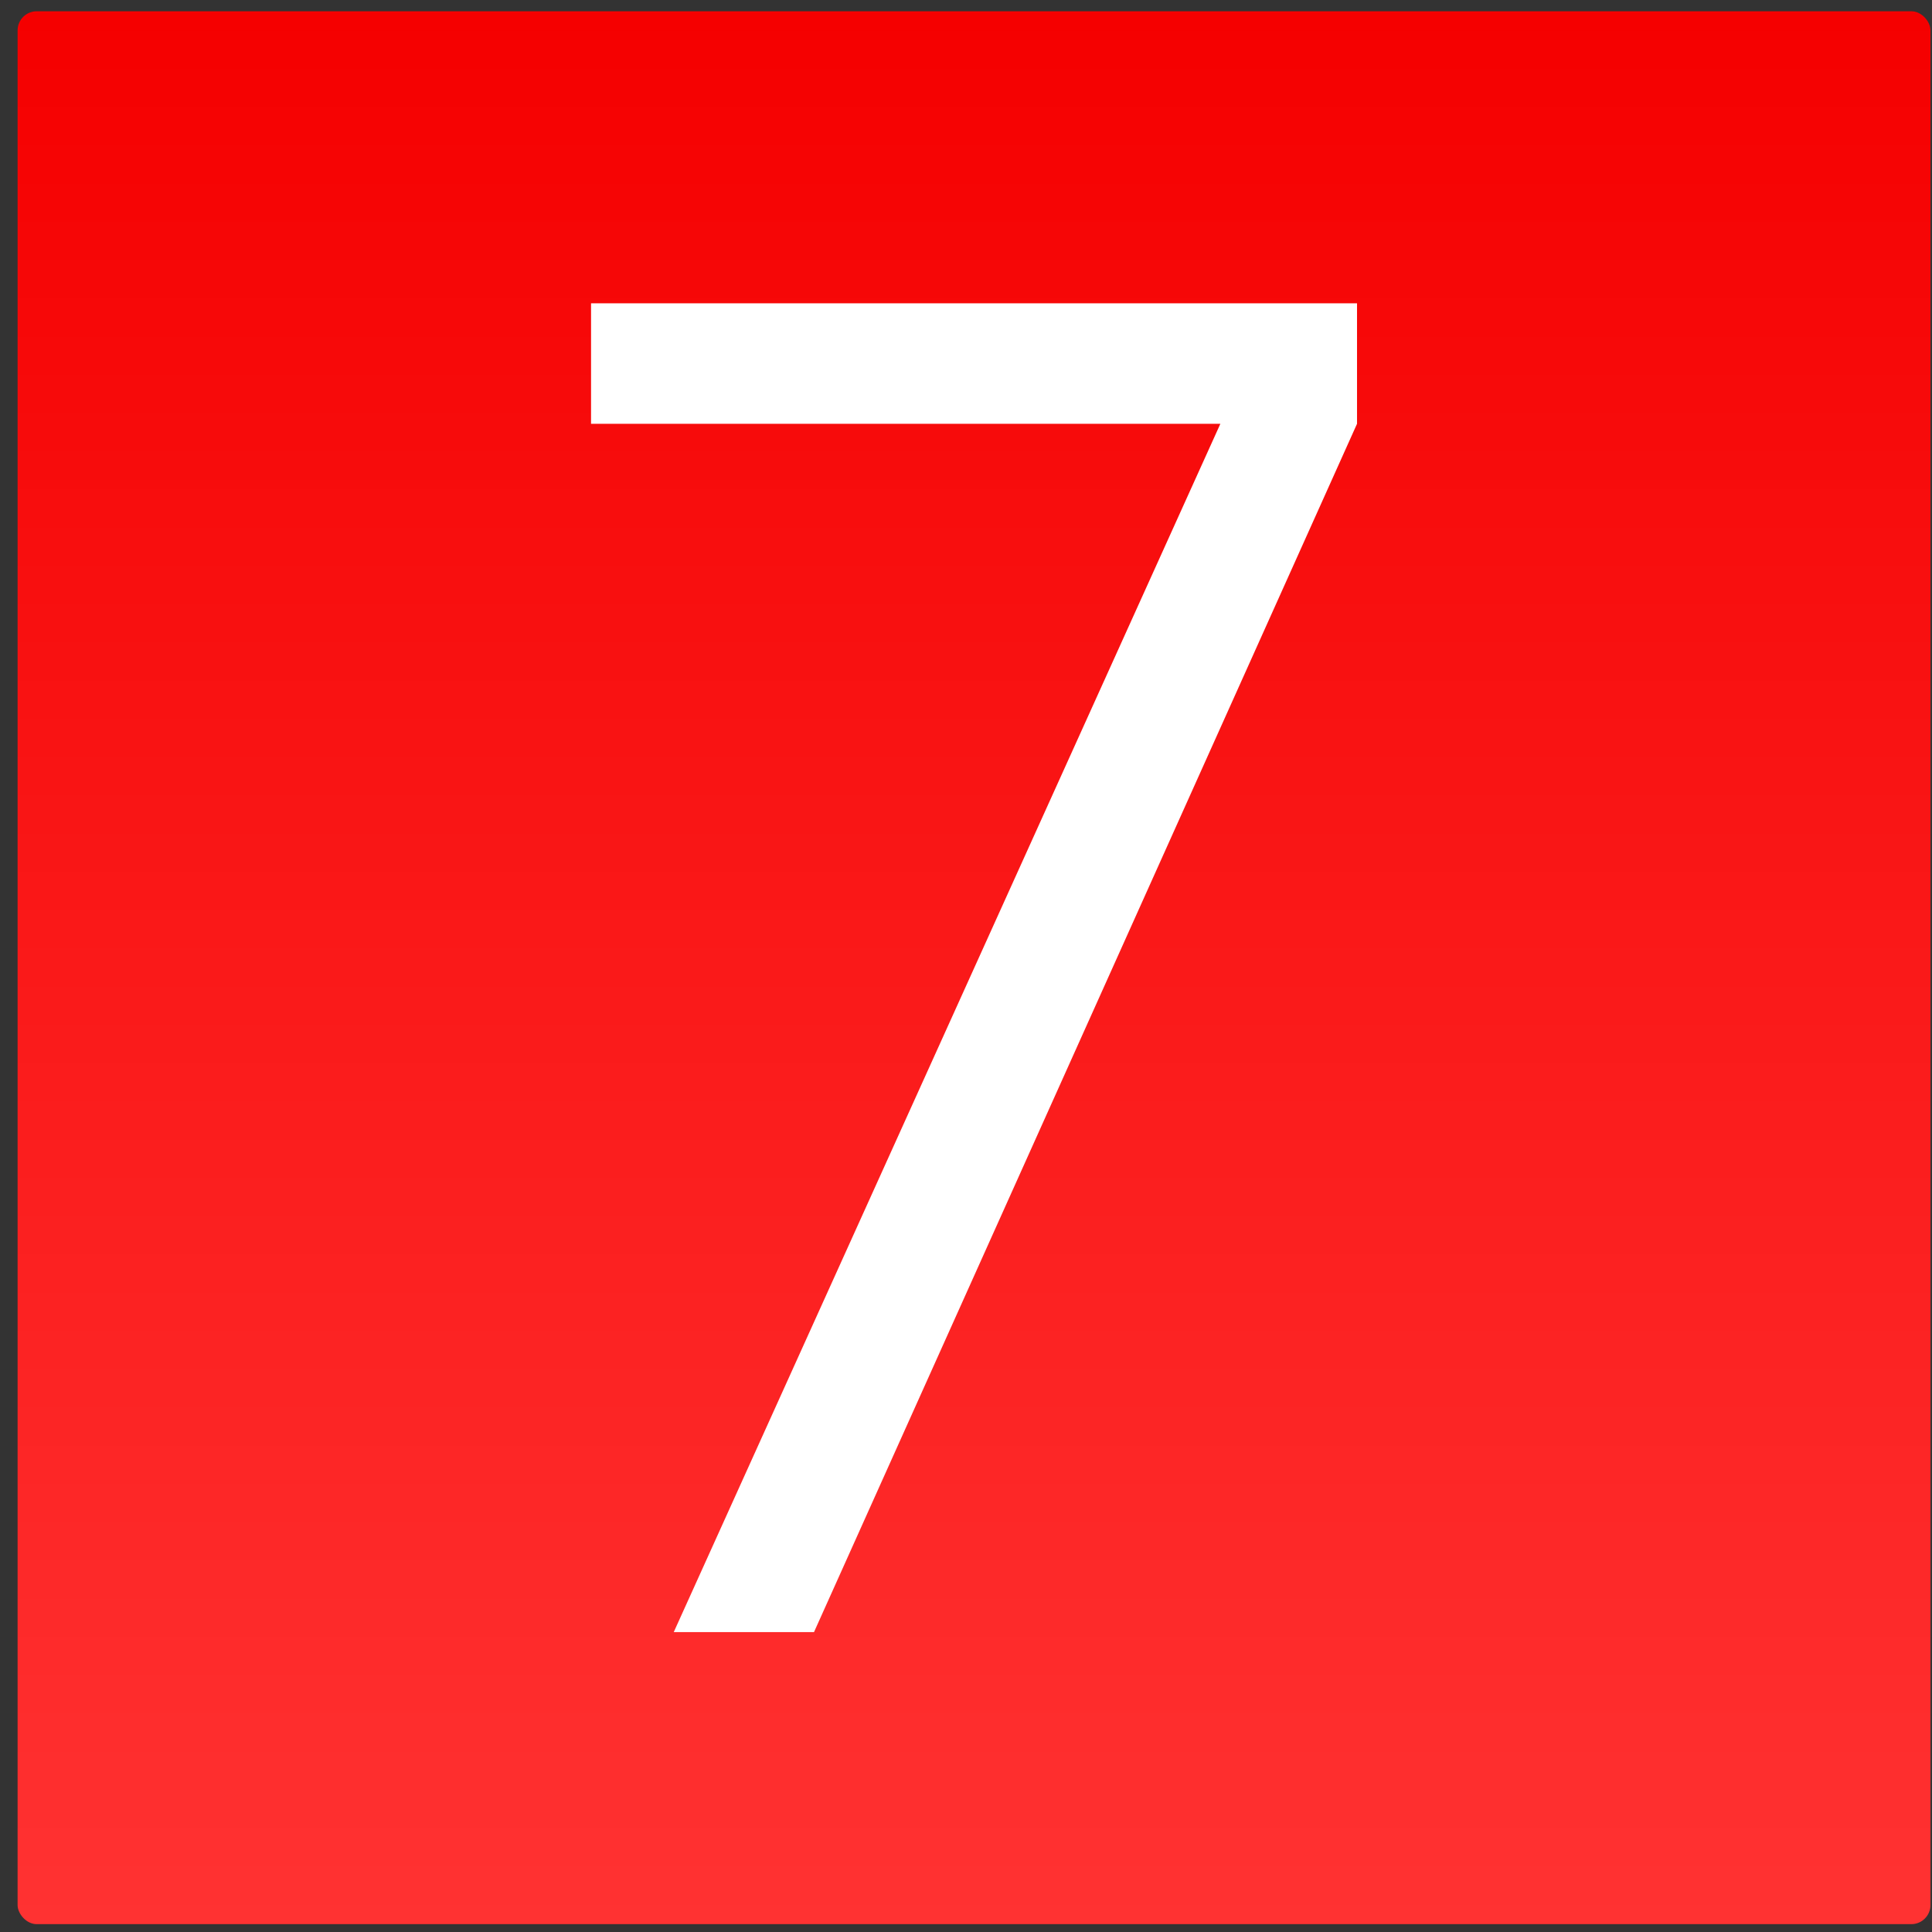 <?xml version="1.0" encoding="UTF-8"?> <svg xmlns="http://www.w3.org/2000/svg" width="101" height="101" viewBox="0 0 101 101" fill="none"><rect x="0" y="0" width="101" height="101" fill="#333333" stroke="none"/><rect x="0.92" y="0.589" width="100" height="100" rx="1" fill="url(#paint0_linear_8329_172)"></rect><path d="M63.798 22.154H30.898V15.856H70.942V22.154L42.554 85.322H35.222L63.798 22.154Z" fill="white"></path><defs><linearGradient id="paint0_linear_8329_172" x1="50.92" y1="0.589" x2="50.92" y2="100.589" gradientUnits="userSpaceOnUse"><stop stop-color="#F50000"></stop><stop offset="1" stop-color="#FF3232"></stop></linearGradient></defs></svg> 
